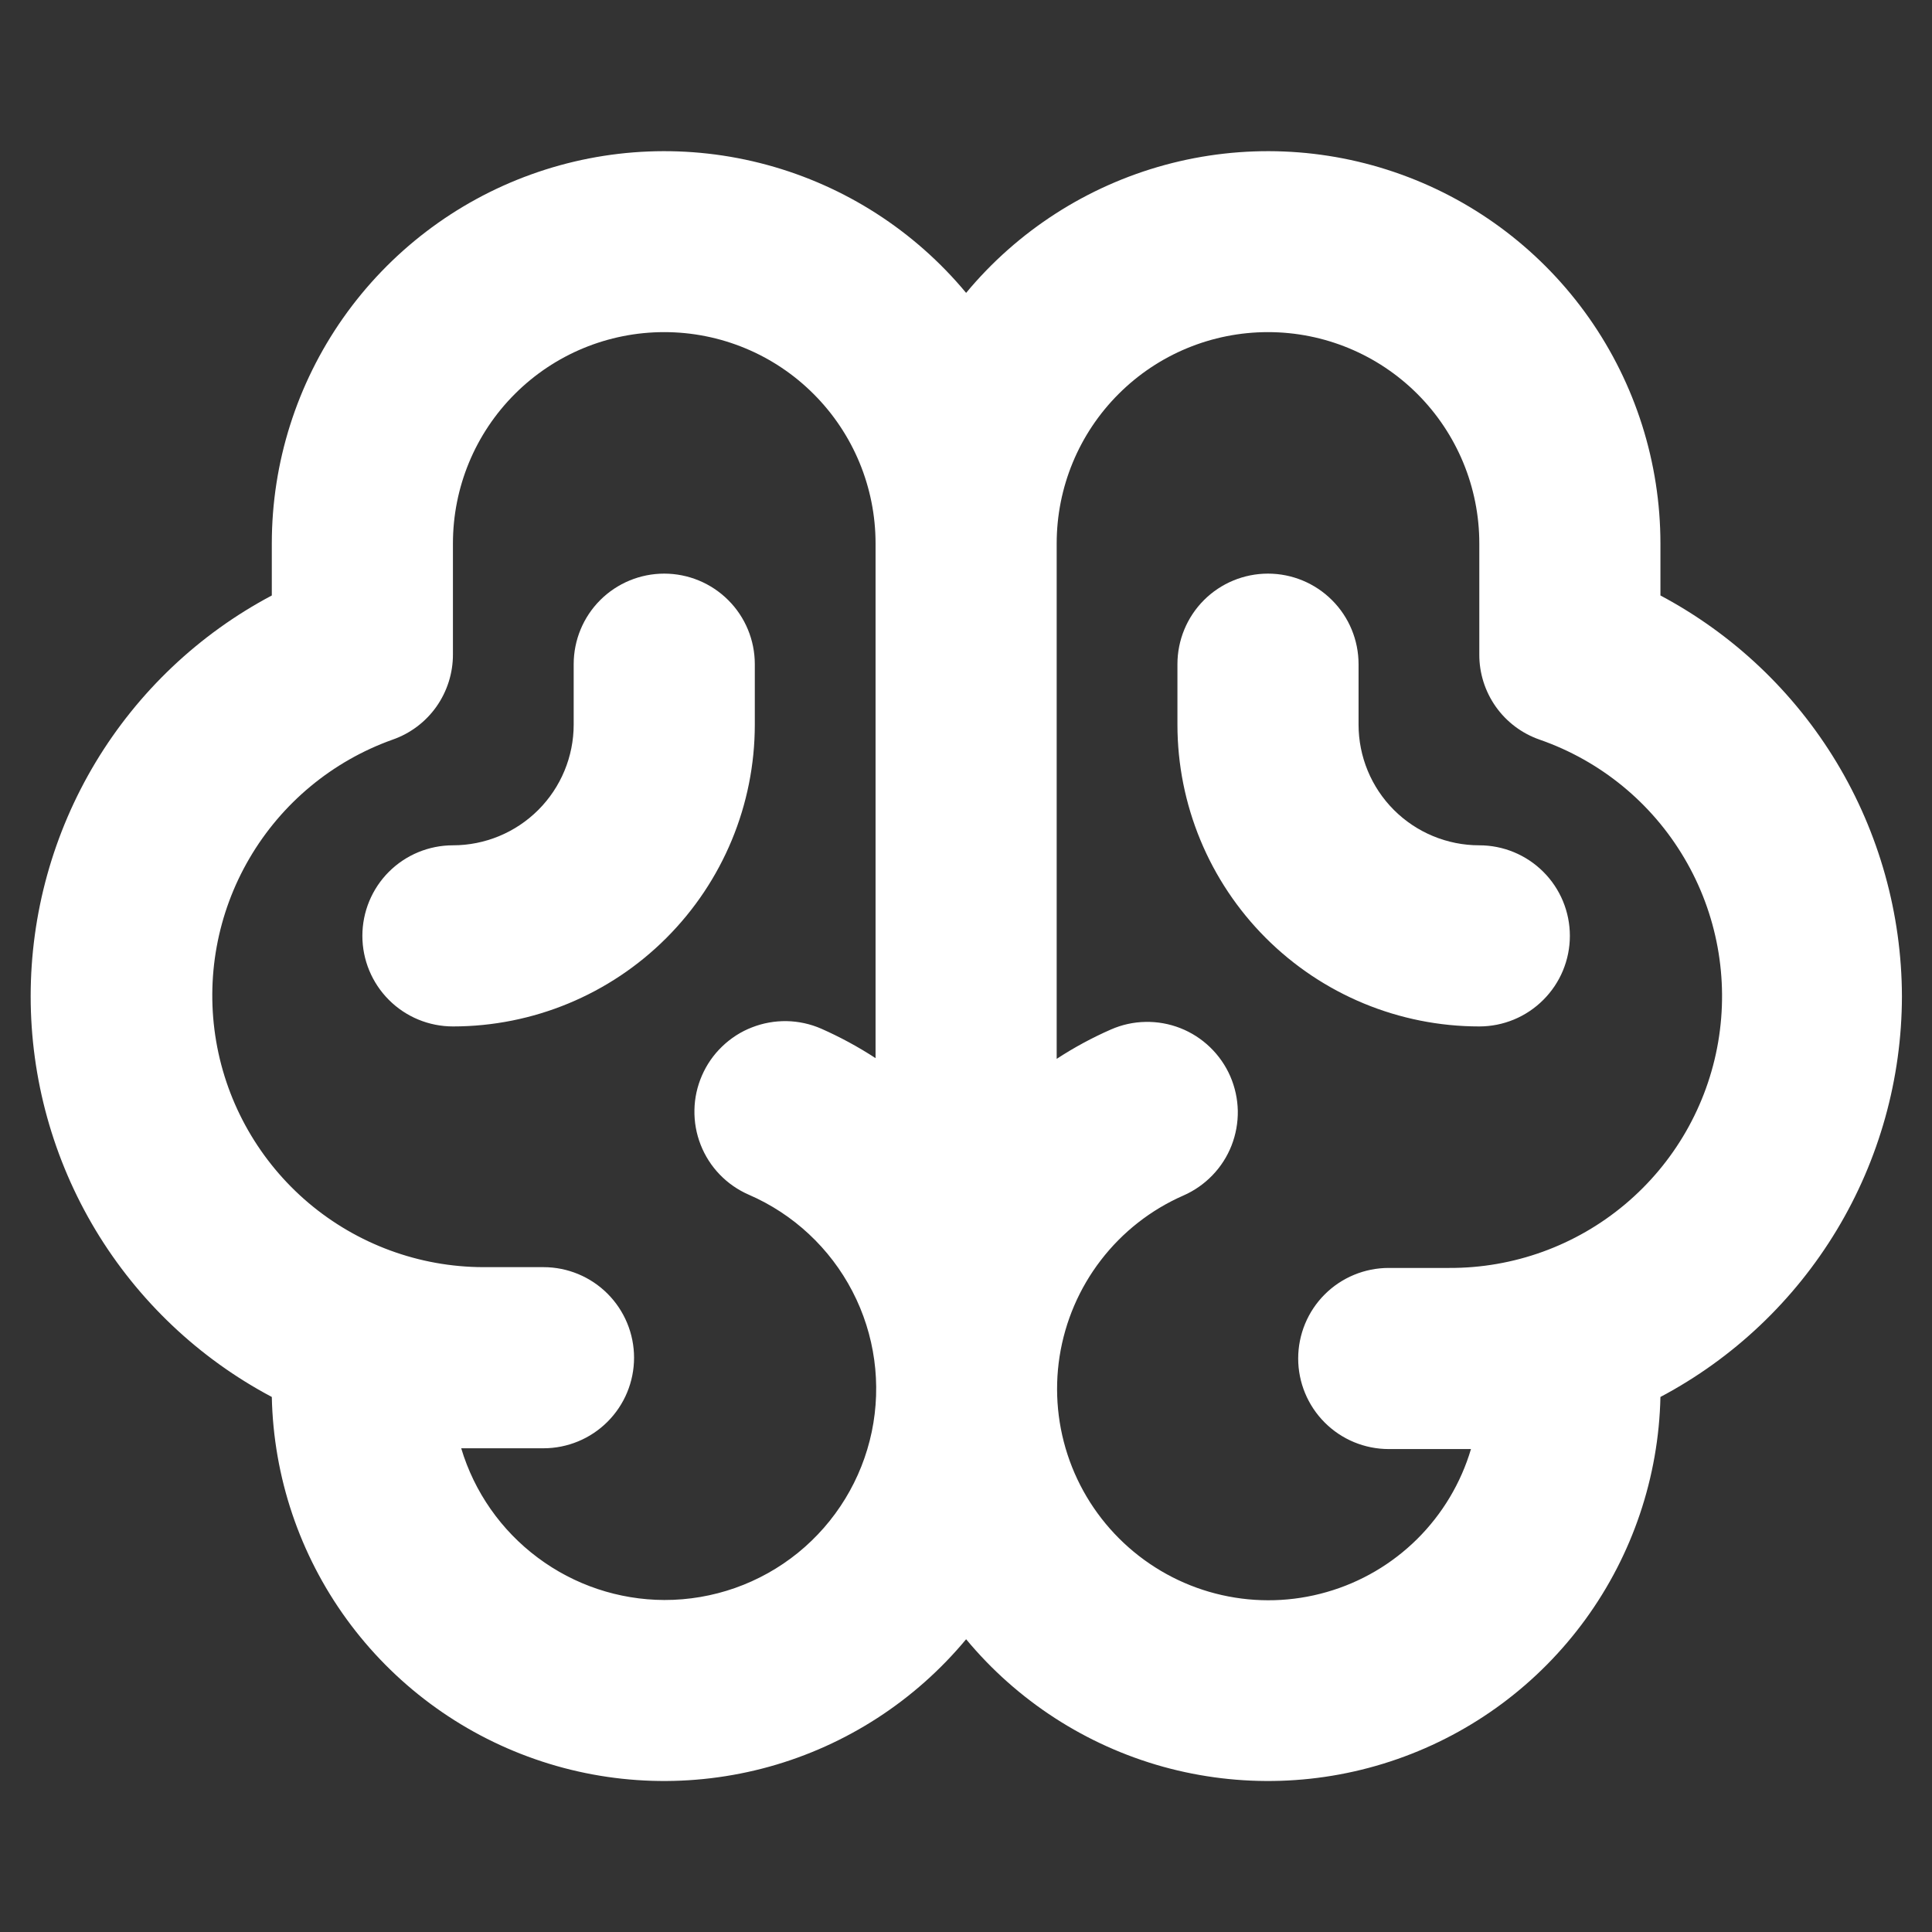 <svg xmlns="http://www.w3.org/2000/svg" fill="none" viewBox="0 0 32 32" height="32" width="32">
<rect x="0" y="0" width="32" height="32" fill="#333333" stroke="none"/>
<path fill="white" d="M31.502 16.501C31.498 15.136 31.124 13.797 30.42 12.628C29.715 11.459 28.707 10.504 27.502 9.863V9.001C27.501 7.664 27.088 6.36 26.32 5.267C25.552 4.174 24.465 3.343 23.208 2.89C21.951 2.436 20.585 2.381 19.295 2.732C18.006 3.083 16.855 3.823 16.002 4.851C15.148 3.823 13.998 3.083 12.708 2.732C11.419 2.381 10.052 2.436 8.795 2.89C7.538 3.343 6.452 4.174 5.683 5.267C4.915 6.36 4.502 7.664 4.502 9.001V9.863C3.296 10.502 2.287 11.458 1.583 12.627C0.88 13.797 0.508 15.136 0.508 16.501C0.508 17.865 0.88 19.204 1.583 20.374C2.287 21.543 3.296 22.499 4.502 23.138C4.53 24.463 4.962 25.747 5.741 26.819C6.52 27.891 7.608 28.7 8.859 29.136C10.11 29.573 11.464 29.616 12.741 29.262C14.018 28.907 15.155 28.17 16.002 27.151C16.848 28.17 17.986 28.907 19.262 29.262C20.539 29.616 21.893 29.573 23.144 29.136C24.395 28.7 25.483 27.891 26.262 26.819C27.041 25.747 27.473 24.463 27.502 23.138C28.708 22.499 29.717 21.543 30.422 20.374C31.126 19.205 31.5 17.866 31.502 16.501ZM11.002 26.501C10.246 26.498 9.511 26.252 8.906 25.799C8.3 25.347 7.856 24.712 7.639 23.988H9.002C9.399 23.988 9.781 23.83 10.062 23.549C10.344 23.267 10.502 22.886 10.502 22.488C10.502 22.09 10.344 21.709 10.062 21.427C9.781 21.146 9.399 20.988 9.002 20.988H8.002C6.943 20.985 5.919 20.608 5.11 19.924C4.302 19.24 3.76 18.293 3.581 17.25C3.402 16.206 3.596 15.132 4.131 14.218C4.665 13.304 5.504 12.607 6.502 12.251C6.795 12.149 7.049 11.958 7.228 11.705C7.407 11.451 7.503 11.148 7.502 10.838V9.001C7.502 8.072 7.87 7.182 8.527 6.526C9.183 5.869 10.073 5.501 11.002 5.501C11.93 5.501 12.82 5.869 13.476 6.526C14.133 7.182 14.502 8.072 14.502 9.001V17.526C14.215 17.339 13.914 17.176 13.602 17.038C13.421 16.959 13.227 16.917 13.03 16.913C12.833 16.91 12.637 16.945 12.454 17.017C12.27 17.088 12.103 17.196 11.961 17.333C11.819 17.469 11.705 17.633 11.627 17.813C11.548 17.994 11.505 18.188 11.502 18.385C11.498 18.582 11.533 18.778 11.605 18.961C11.677 19.145 11.784 19.312 11.921 19.454C12.058 19.596 12.221 19.709 12.402 19.788C13.141 20.108 13.748 20.674 14.119 21.389C14.491 22.105 14.603 22.926 14.439 23.715C14.274 24.504 13.842 25.212 13.216 25.72C12.59 26.227 11.808 26.503 11.002 26.501ZM24.002 21.001H23.002C22.604 21.001 22.222 21.159 21.941 21.44C21.66 21.721 21.502 22.103 21.502 22.501C21.502 22.898 21.66 23.28 21.941 23.561C22.222 23.843 22.604 24.001 23.002 24.001H24.364C24.197 24.564 23.89 25.077 23.473 25.491C23.055 25.905 22.541 26.207 21.975 26.369C21.41 26.532 20.814 26.549 20.24 26.42C19.666 26.291 19.135 26.019 18.694 25.63C18.253 25.241 17.917 24.748 17.717 24.195C17.517 23.642 17.46 23.048 17.55 22.467C17.641 21.886 17.876 21.337 18.235 20.871C18.593 20.405 19.063 20.037 19.602 19.801C19.782 19.722 19.945 19.608 20.082 19.466C20.219 19.324 20.326 19.157 20.398 18.974C20.47 18.79 20.505 18.594 20.502 18.398C20.498 18.201 20.455 18.006 20.377 17.826C20.298 17.645 20.184 17.482 20.042 17.345C19.9 17.208 19.733 17.101 19.55 17.029C19.366 16.957 19.171 16.922 18.974 16.926C18.776 16.929 18.582 16.972 18.402 17.051C18.089 17.188 17.788 17.351 17.502 17.538V9.001C17.502 8.072 17.87 7.182 18.527 6.526C19.183 5.869 20.073 5.501 21.002 5.501C21.93 5.501 22.82 5.869 23.477 6.526C24.133 7.182 24.502 8.072 24.502 9.001V10.838C24.5 11.148 24.596 11.451 24.775 11.705C24.954 11.958 25.208 12.149 25.502 12.251C26.508 12.601 27.357 13.296 27.898 14.214C28.44 15.131 28.638 16.211 28.458 17.261C28.278 18.311 27.731 19.263 26.915 19.948C26.099 20.633 25.067 21.006 24.002 21.001ZM12.502 12.001C12.502 13.327 11.975 14.598 11.037 15.536C10.1 16.474 8.828 17.001 7.502 17.001C7.104 17.001 6.722 16.843 6.441 16.561C6.16 16.28 6.002 15.898 6.002 15.501C6.002 15.103 6.16 14.721 6.441 14.44C6.722 14.159 7.104 14.001 7.502 14.001C8.032 14.001 8.541 13.79 8.916 13.415C9.291 13.04 9.502 12.531 9.502 12.001V11.001C9.502 10.603 9.66 10.221 9.941 9.94C10.222 9.659 10.604 9.501 11.002 9.501C11.399 9.501 11.781 9.659 12.062 9.94C12.344 10.221 12.502 10.603 12.502 11.001V12.001ZM26.002 15.501C26.002 15.898 25.844 16.28 25.562 16.561C25.281 16.843 24.899 17.001 24.502 17.001C23.175 17.001 21.904 16.474 20.966 15.536C20.028 14.598 19.502 13.327 19.502 12.001V11.001C19.502 10.603 19.66 10.221 19.941 9.94C20.222 9.659 20.604 9.501 21.002 9.501C21.399 9.501 21.781 9.659 22.062 9.94C22.344 10.221 22.502 10.603 22.502 11.001V12.001C22.502 12.531 22.712 13.04 23.087 13.415C23.462 13.79 23.971 14.001 24.502 14.001C24.899 14.001 25.281 14.159 25.562 14.44C25.844 14.721 26.002 15.103 26.002 15.501Z"></path>
</svg>
